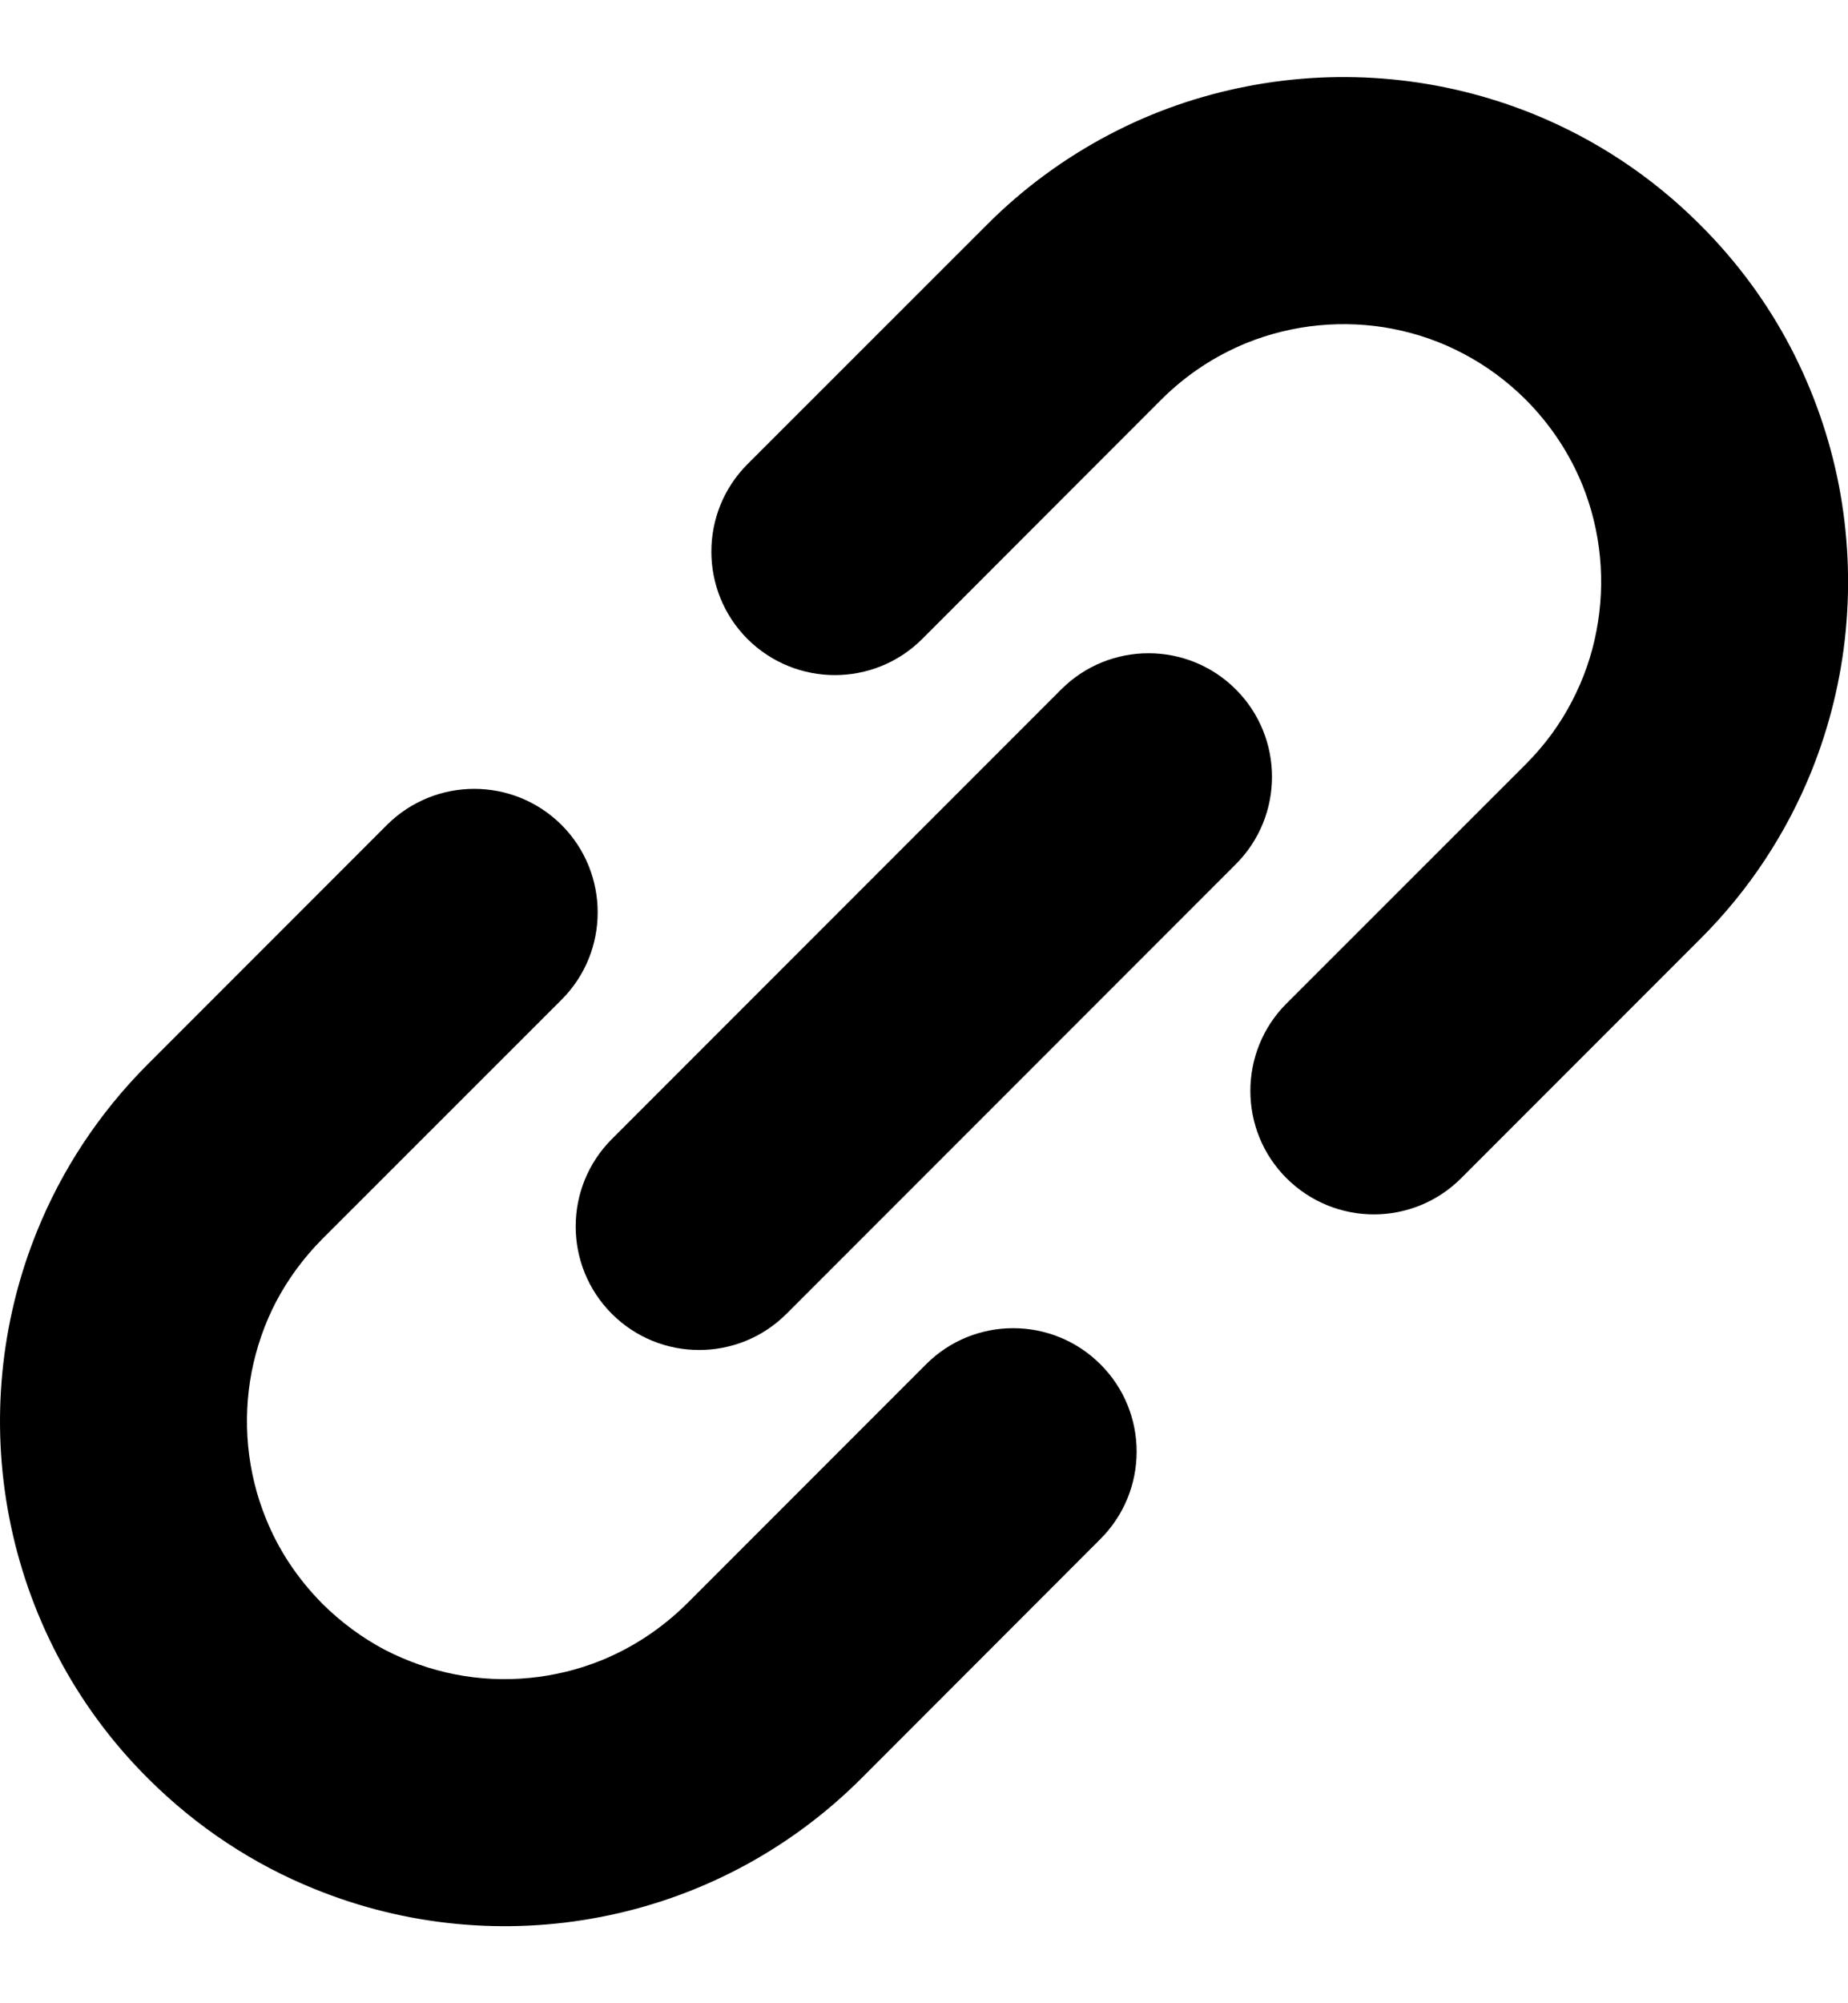 <svg width="12" height="13" viewBox="0 0 12 13" fill="none" xmlns="http://www.w3.org/2000/svg">
<g clip-path="url(#clip0_388_13204)">
<path d="M11.941 3.151C11.881 2.842 11.776 2.539 11.626 2.252C11.476 1.966 11.28 1.698 11.041 1.46C10.723 1.141 10.352 0.9 9.957 0.74C9.364 0.5 8.718 0.44 8.099 0.56C7.789 0.62 7.486 0.724 7.2 0.875C6.915 1.025 6.646 1.22 6.407 1.46L4.854 3.012C4.541 3.325 4.541 3.834 4.854 4.147C5.168 4.459 5.675 4.459 5.988 4.147L7.541 2.593C7.706 2.429 7.893 2.308 8.094 2.226C8.395 2.104 8.728 2.073 9.044 2.134C9.203 2.165 9.357 2.218 9.502 2.295C9.647 2.371 9.783 2.47 9.907 2.593C10.072 2.759 10.193 2.946 10.275 3.146C10.397 3.447 10.428 3.78 10.366 4.097C10.336 4.255 10.282 4.409 10.206 4.554C10.13 4.7 10.031 4.836 9.907 4.96L8.354 6.512C8.041 6.825 8.041 7.334 8.354 7.646C8.668 7.959 9.175 7.959 9.488 7.646L11.041 6.093C11.36 5.775 11.601 5.404 11.761 5.009C12.001 4.416 12.06 3.771 11.941 3.151Z" fill="black"/>
<path d="M6.013 8.854L4.46 10.407C4.294 10.571 4.107 10.692 3.907 10.774C3.606 10.896 3.273 10.928 2.956 10.866C2.798 10.835 2.644 10.781 2.498 10.706C2.353 10.629 2.217 10.53 2.093 10.407C1.929 10.241 1.807 10.055 1.726 9.853C1.604 9.553 1.573 9.22 1.634 8.903C1.665 8.745 1.718 8.59 1.794 8.445C1.871 8.3 1.97 8.164 2.093 8.04L3.647 6.487C3.959 6.175 3.959 5.667 3.647 5.354C3.333 5.041 2.826 5.041 2.512 5.354L0.96 6.906C0.641 7.225 0.4 7.595 0.24 7.991C-0 8.583 -0.06 9.23 0.06 9.848C0.12 10.158 0.225 10.461 0.375 10.747C0.525 11.033 0.721 11.302 0.96 11.54C1.278 11.858 1.649 12.1 2.044 12.259C2.637 12.5 3.283 12.56 3.901 12.44C4.212 12.38 4.514 12.275 4.8 12.125C5.086 11.975 5.355 11.779 5.594 11.54L7.146 9.987C7.459 9.674 7.459 9.166 7.146 8.854C6.833 8.541 6.325 8.541 6.013 8.854Z" fill="black"/>
<path d="M8.025 4.474C7.712 4.161 7.204 4.161 6.891 4.474L3.973 7.392C3.66 7.705 3.66 8.213 3.973 8.526C4.286 8.839 4.794 8.839 5.107 8.526L8.025 5.608C8.338 5.295 8.338 4.787 8.025 4.474Z" fill="black"/>
</g>
<defs>
<clipPath id="clip0_388_13204">
<rect width="12" height="12" fill="white" transform="translate(0 0.5)"/>
</clipPath>
</defs>
</svg>
